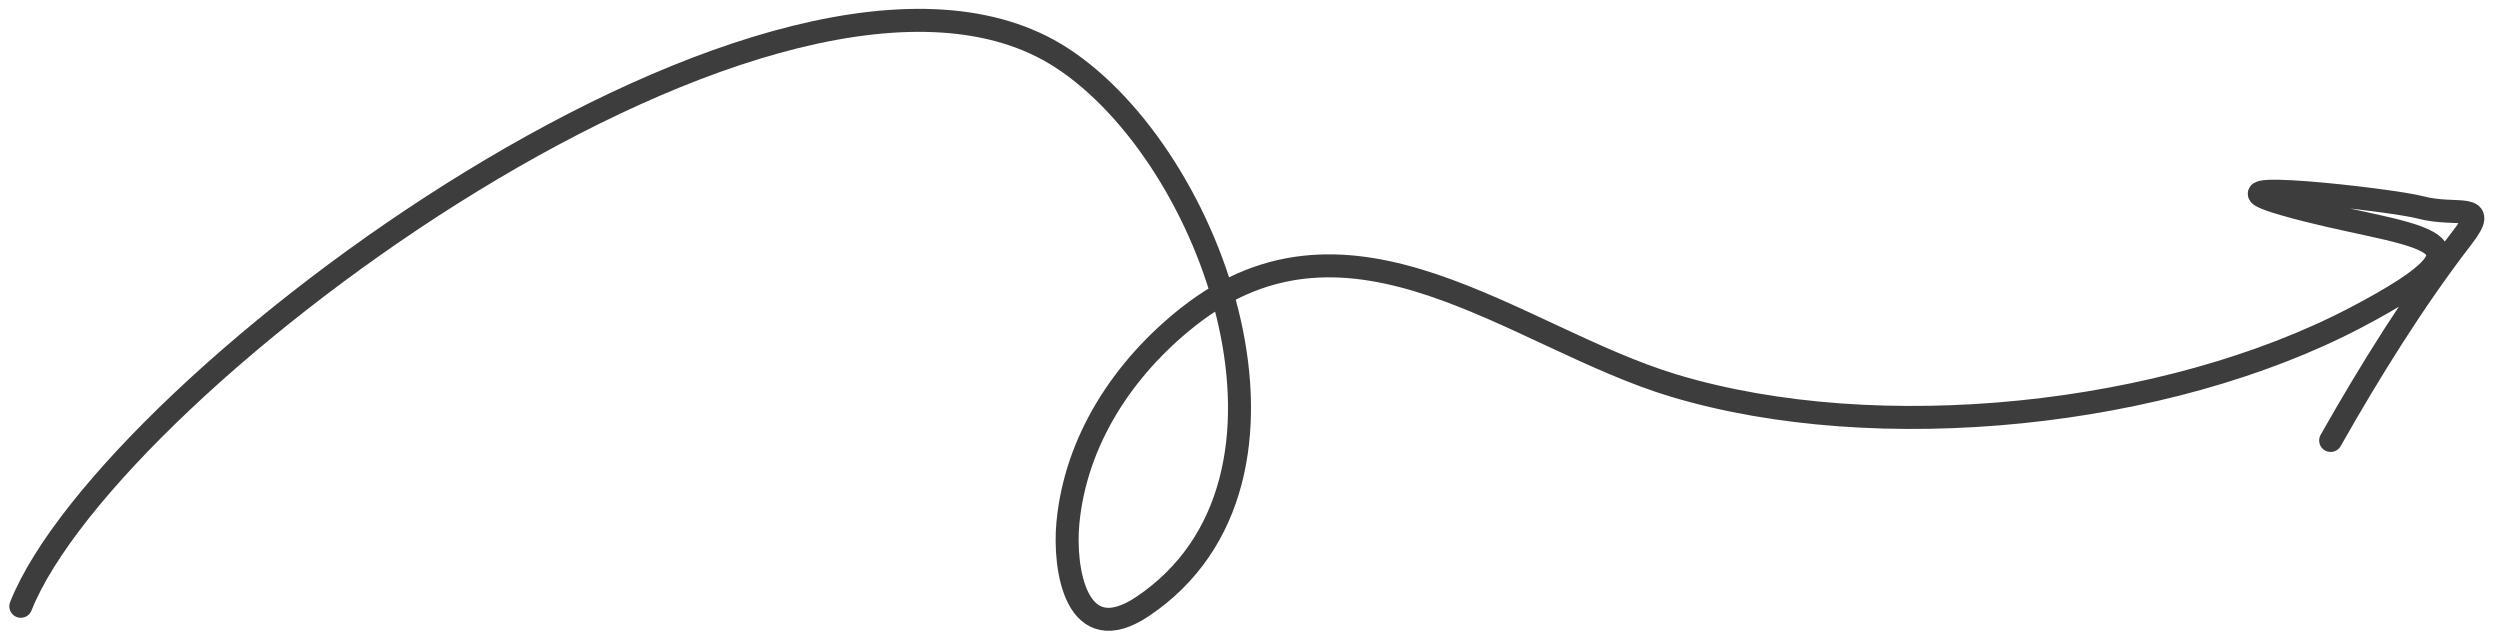 <svg width="122" height="31" viewBox="0 0 122 31" fill="none" xmlns="http://www.w3.org/2000/svg">
<path d="M1.015 29.587C5.363 18.659 38.433 -5.882 51.817 2.828C59.227 7.651 64.902 23.442 55.772 29.587C52.508 31.784 51.906 27.758 52.112 25.536C52.488 21.501 54.818 17.962 57.98 15.464C65.939 9.176 73.987 16.501 81.68 18.816C91.663 21.82 105.73 20.347 114.981 15.488C122.977 11.289 117.446 11.689 111.452 9.96C106.894 8.645 116.686 9.739 118.117 10.121C119.915 10.602 121.54 9.803 120.159 11.591C117.818 14.621 115.629 18.154 113.736 21.494" stroke="#3D3D3D" stroke-width="1.122" stroke-linecap="round"/>
</svg>
